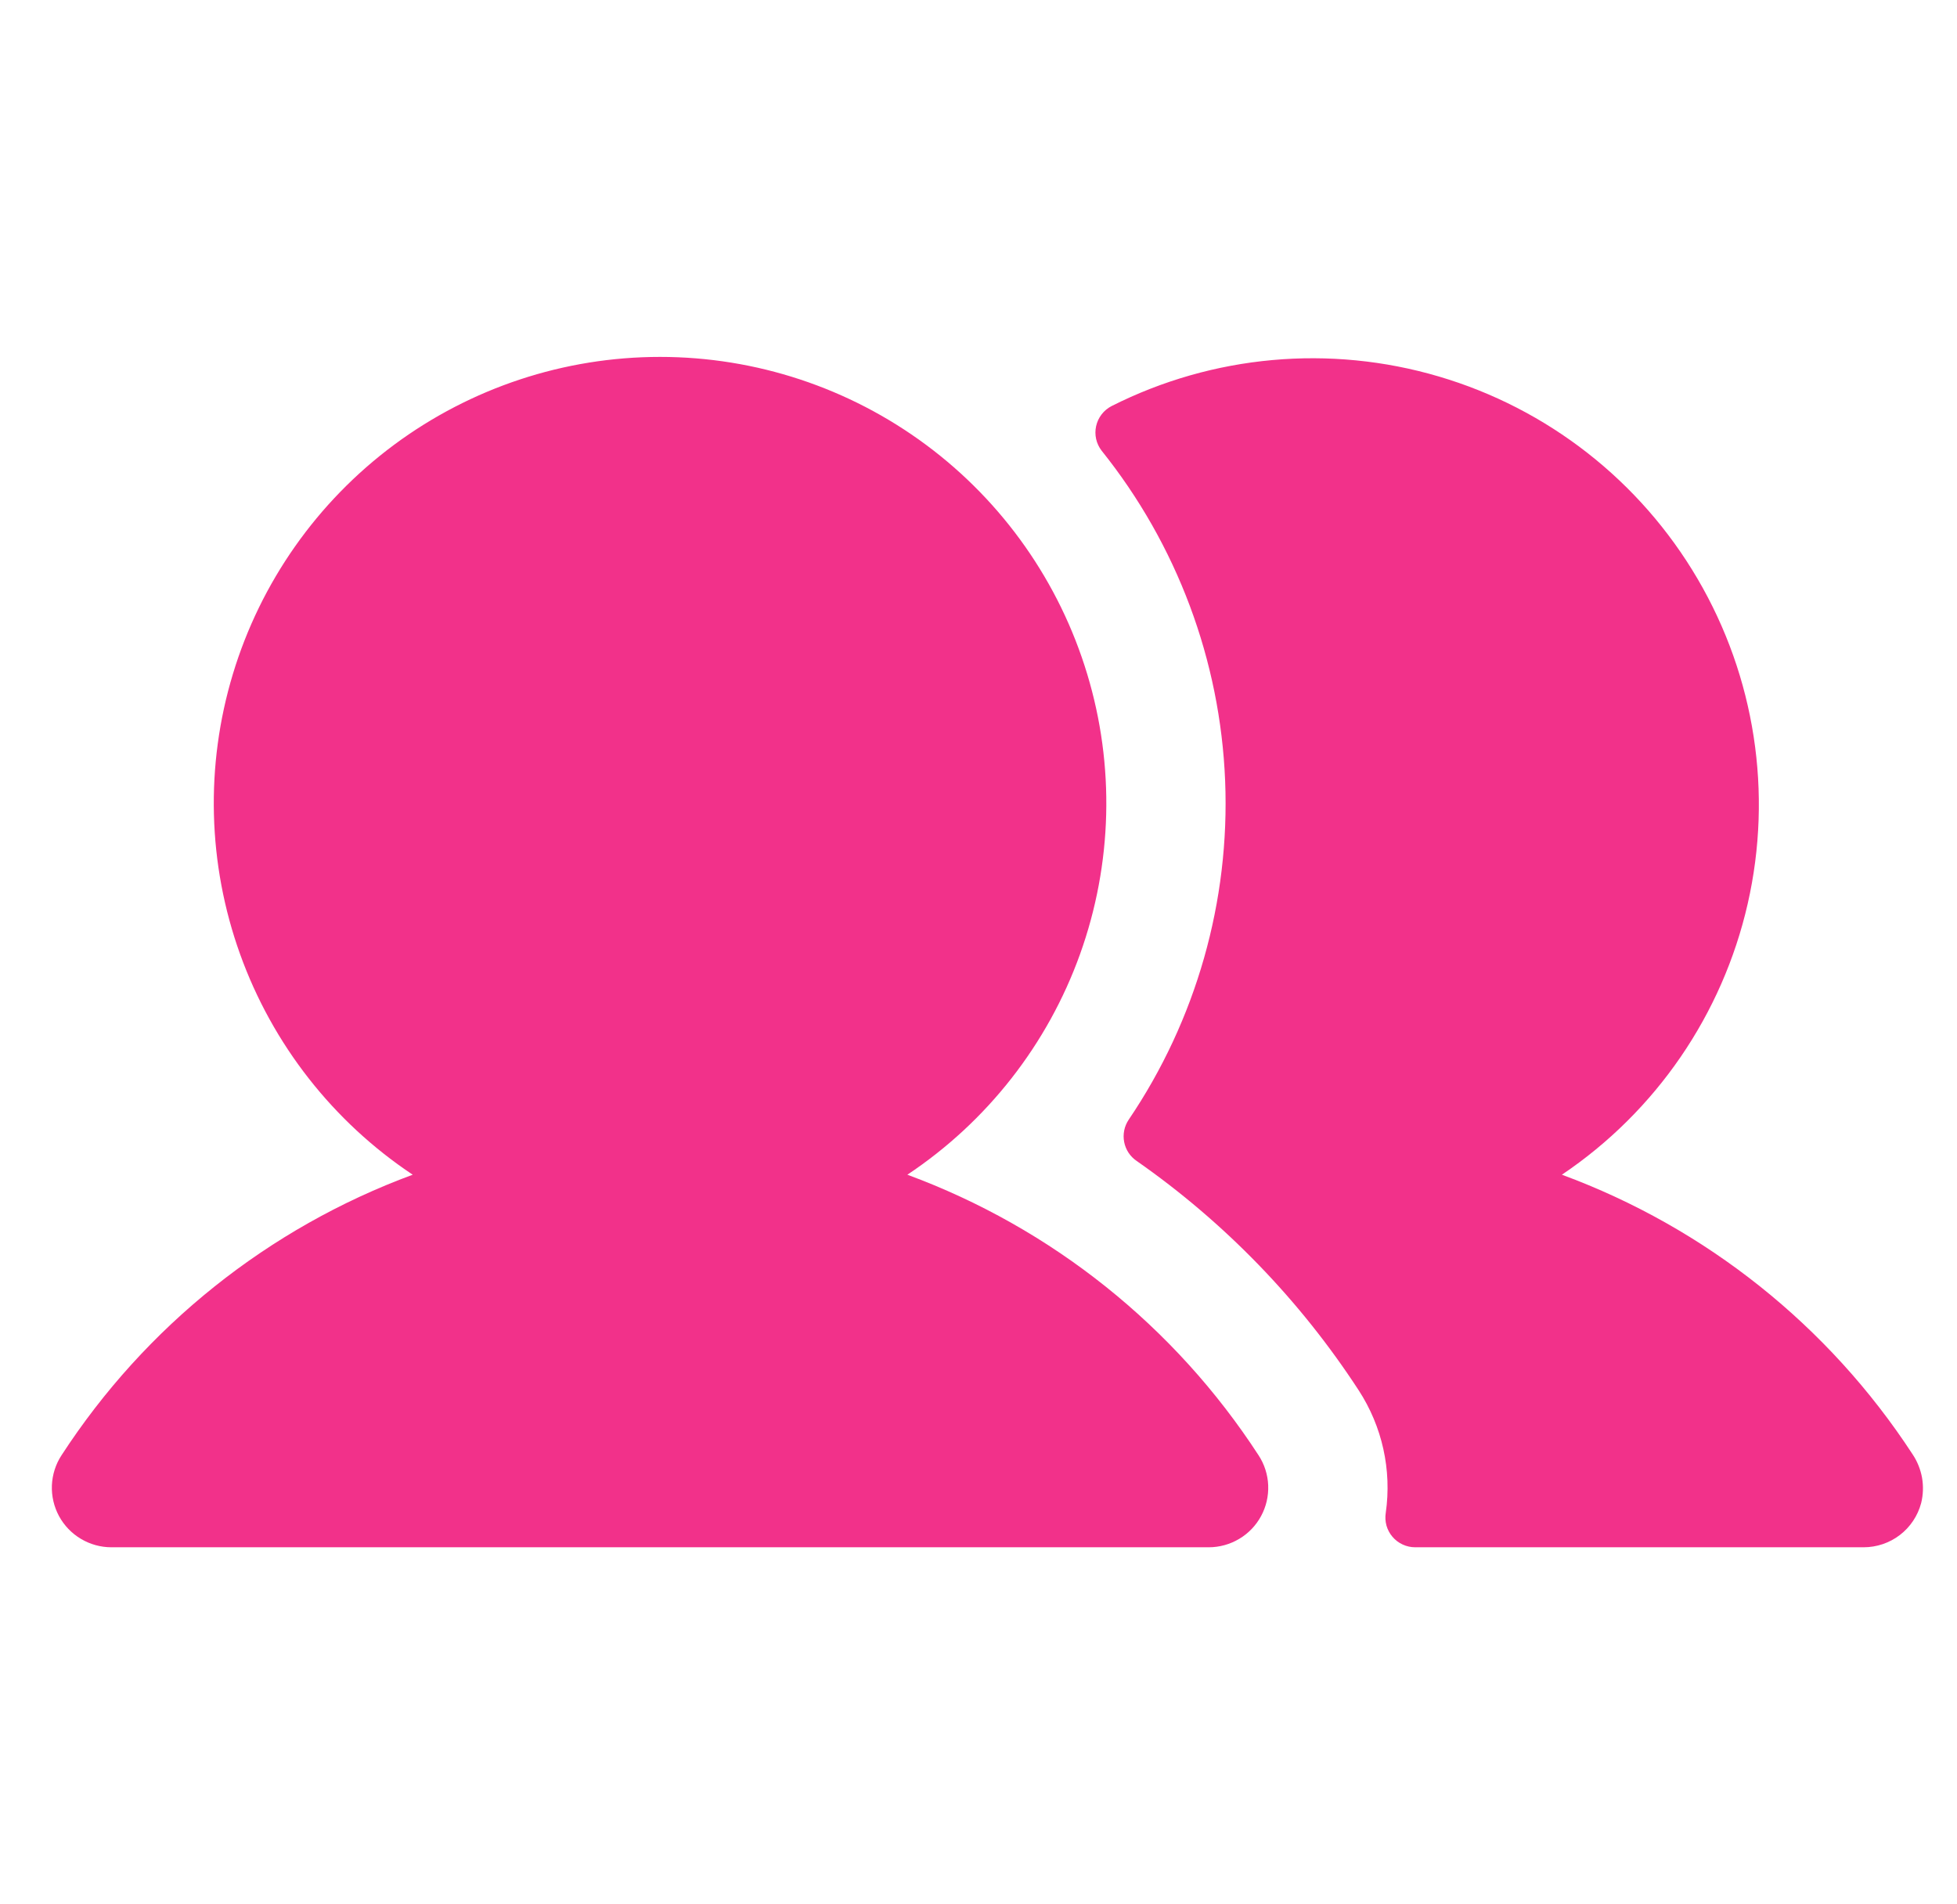 <svg width="37" height="36" viewBox="0 0 37 36" fill="none" xmlns="http://www.w3.org/2000/svg">
<g clip-path="url(#clip0_6617_64743)">
<path d="M23.795 27.511C23.906 27.68 23.969 27.877 23.977 28.079C23.985 28.282 23.939 28.483 23.842 28.661C23.746 28.839 23.603 28.988 23.429 29.091C23.255 29.195 23.056 29.25 22.853 29.25H2.105C1.903 29.25 1.704 29.195 1.53 29.091C1.356 28.988 1.213 28.839 1.116 28.661C1.02 28.483 0.973 28.282 0.981 28.079C0.99 27.877 1.052 27.68 1.163 27.511C2.747 25.073 5.076 23.213 7.803 22.207C6.296 21.204 5.151 19.741 4.539 18.037C3.926 16.332 3.879 14.475 4.403 12.742C4.927 11.008 5.996 9.489 7.45 8.409C8.905 7.33 10.668 6.747 12.479 6.747C14.291 6.747 16.054 7.33 17.508 8.409C18.963 9.489 20.031 11.008 20.555 12.742C21.08 14.475 21.032 16.332 20.42 18.037C19.808 19.741 18.663 21.204 17.155 22.207C19.883 23.213 22.212 25.073 23.795 27.511ZM36.158 27.489C34.574 25.062 32.25 23.21 29.53 22.207C31.31 21.009 32.566 19.176 33.043 17.084C33.52 14.991 33.181 12.795 32.096 10.944C31.011 9.092 29.261 7.723 27.202 7.117C25.144 6.51 22.931 6.71 21.015 7.677C20.942 7.715 20.878 7.768 20.828 7.833C20.777 7.899 20.742 7.974 20.724 8.055C20.706 8.135 20.706 8.219 20.724 8.299C20.742 8.38 20.778 8.455 20.828 8.52C22.253 10.298 23.071 12.485 23.163 14.76C23.255 17.036 22.616 19.282 21.339 21.168C21.256 21.292 21.226 21.442 21.254 21.588C21.282 21.734 21.366 21.862 21.489 21.946C23.154 23.108 24.579 24.58 25.687 26.281C26.133 26.965 26.316 27.789 26.2 28.598C26.187 28.678 26.192 28.76 26.213 28.839C26.235 28.917 26.274 28.99 26.327 29.052C26.38 29.114 26.445 29.164 26.52 29.198C26.593 29.232 26.674 29.25 26.756 29.25H35.235C35.483 29.25 35.724 29.168 35.92 29.018C36.117 28.867 36.258 28.655 36.322 28.416C36.361 28.259 36.367 28.095 36.339 27.935C36.31 27.776 36.249 27.624 36.158 27.489Z" fill="#F2318A"/>
</g>
<defs>
<clipPath id="clip0_6617_64743">
<rect width="36" height="36" fill="white" transform="translate(0.667)"/>
</clipPath>
</defs>
</svg>
